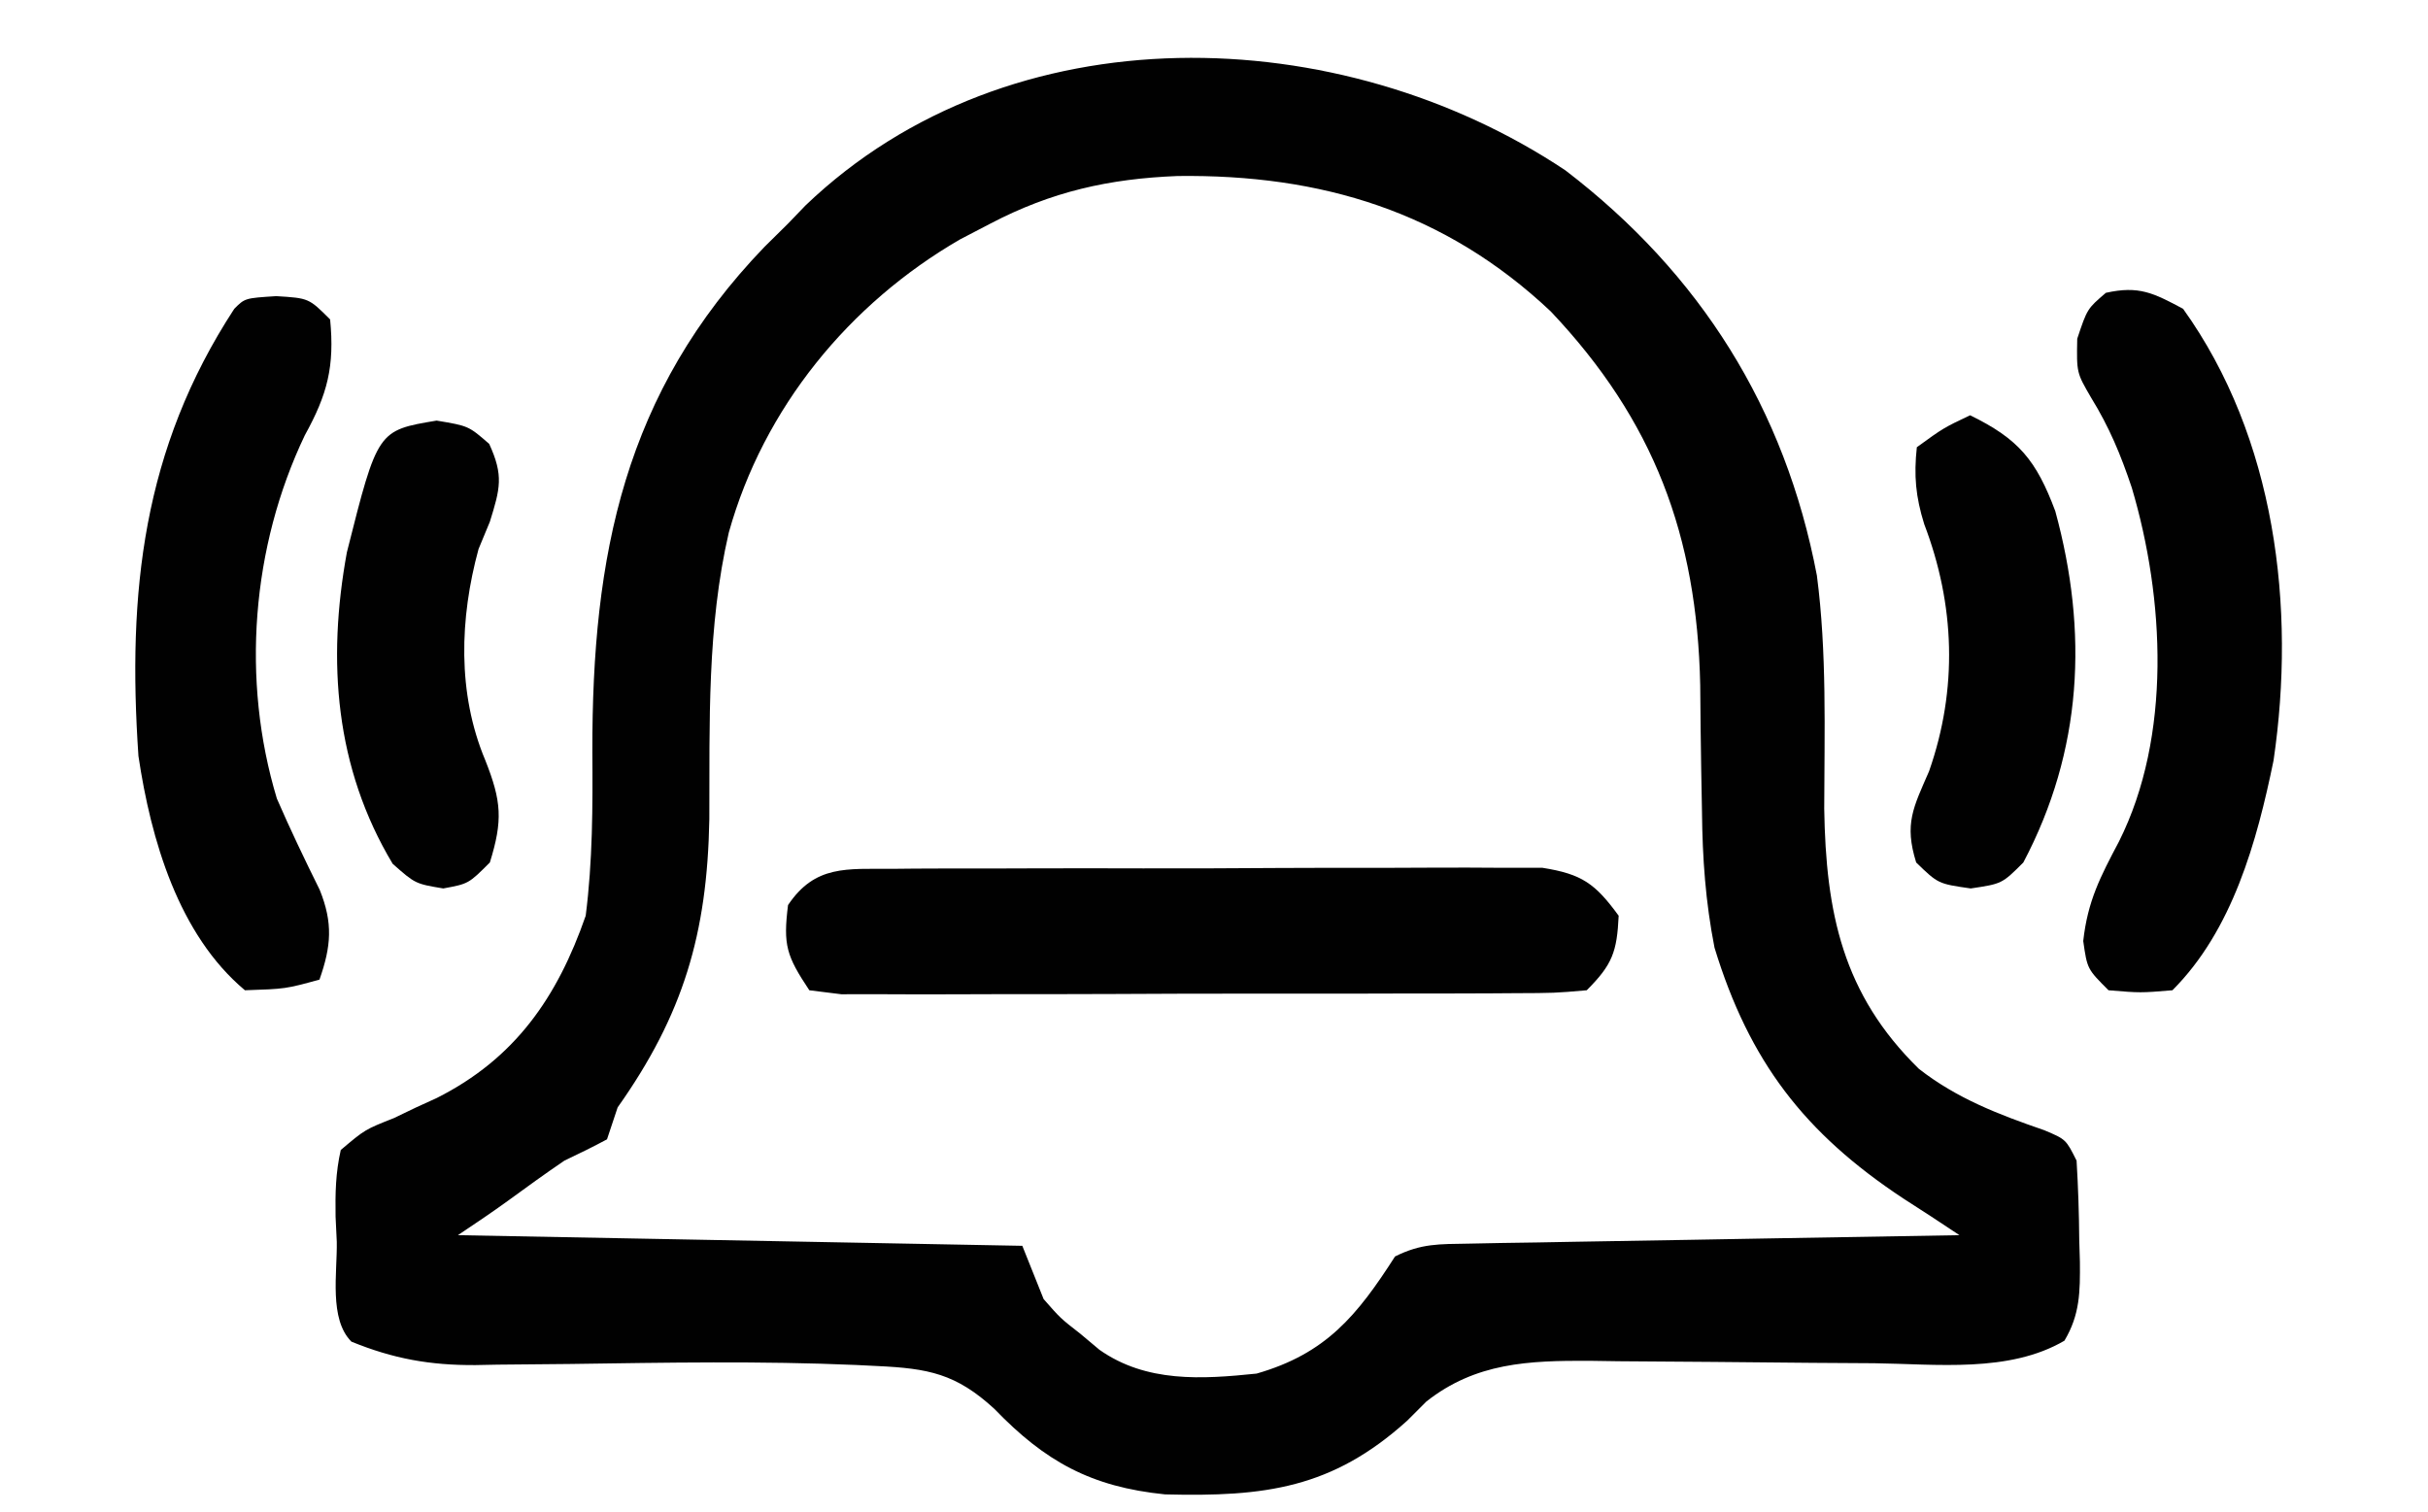 <?xml version="1.0" encoding="UTF-8"?>
<svg version="1.1" xmlns="http://www.w3.org/2000/svg" width="228" height="142">
<path d="M0 0 C12.661 9.687 20.629 22.358 23.614 38.047 C24.56 45.279 24.321 52.662 24.303 59.945 C24.456 69.716 26.029 77.363 33.188 84.375 C36.761 87.168 40.698 88.673 44.961 90.141 C47 91 47 91 48 93 C48.15 95.494 48.231 97.942 48.25 100.438 C48.281 101.459 48.281 101.459 48.312 102.502 C48.335 105.312 48.321 107.463 46.859 109.91 C41.665 112.955 34.824 112.1 29 112.027 C27.042 112.015 25.083 112.002 23.125 111.99 C20.057 111.965 16.99 111.937 13.922 111.904 C10.948 111.874 7.974 111.856 5 111.84 C4.087 111.826 3.175 111.813 2.234 111.799 C-3.439 111.777 -8.417 111.962 -13.055 115.621 C-13.655 116.221 -14.256 116.82 -14.875 117.438 C-21.895 123.771 -28.203 124.584 -37.598 124.344 C-44.527 123.644 -48.851 121.27 -53.625 116.312 C-57.227 113.008 -59.804 112.515 -64.645 112.289 C-65.62 112.241 -65.62 112.241 -66.616 112.191 C-75.542 111.804 -84.487 111.969 -93.418 112.096 C-95.707 112.126 -97.996 112.144 -100.285 112.16 C-100.973 112.174 -101.66 112.187 -102.369 112.201 C-106.629 112.223 -110.055 111.609 -114 110 C-116.119 107.881 -115.323 103.535 -115.375 100.625 C-115.412 99.844 -115.45 99.063 -115.488 98.258 C-115.522 96.066 -115.486 94.138 -115 92 C-112.727 90.078 -112.727 90.078 -110 89 C-108.979 88.509 -108.979 88.509 -107.938 88.008 C-107.298 87.716 -106.659 87.425 -106 87.125 C-98.64 83.424 -94.667 77.676 -92 70 C-91.348 64.878 -91.338 59.78 -91.375 54.625 C-91.411 36.165 -88.385 20.859 -75.203 7.176 C-74.476 6.458 -73.749 5.74 -73 5 C-72.188 4.155 -72.188 4.155 -71.359 3.293 C-52.101 -15.139 -21.135 -14.101 0 0 Z M-54 5 C-54.933 5.486 -55.867 5.972 -56.828 6.473 C-67.254 12.497 -75.29 22.299 -78.562 34.012 C-80.615 42.877 -80.355 51.892 -80.391 60.945 C-80.586 71.692 -82.836 79.286 -89 88 C-89.33 88.99 -89.66 89.98 -90 91 C-91.313 91.707 -92.653 92.362 -94 93 C-95.801 94.223 -97.558 95.497 -99.316 96.781 C-100.851 97.892 -102.424 98.949 -104 100 C-86.51 100.33 -69.02 100.66 -51 101 C-50.34 102.65 -49.68 104.3 -49 106 C-47.424 107.801 -47.424 107.801 -45.562 109.25 C-44.667 110 -44.667 110 -43.754 110.766 C-39.355 113.862 -34.142 113.534 -29 113 C-22.48 111.127 -19.569 107.564 -16 102 C-13.536 100.768 -11.848 100.842 -9.091 100.795 C-8.07 100.775 -7.049 100.755 -5.998 100.734 C-4.892 100.718 -3.787 100.701 -2.648 100.684 C-0.955 100.652 -0.955 100.652 0.773 100.621 C4.39 100.555 8.008 100.496 11.625 100.438 C14.073 100.394 16.521 100.351 18.969 100.307 C24.979 100.199 30.989 100.098 37 100 C35.254 98.836 33.501 97.682 31.73 96.555 C22.447 90.423 17.266 83.685 14 73 C13.157 68.704 12.867 64.613 12.824 60.238 C12.788 58.311 12.788 58.311 12.752 56.346 C12.706 53.676 12.678 51.008 12.658 48.338 C12.357 34.304 8.312 23.489 -1.375 13.25 C-11.311 3.877 -22.937 0.359 -36.42 0.53 C-42.862 0.785 -48.248 1.99 -54 5 Z " fill="#010101" transform="translate(147,16)"/>
<path d="M0 0 C0.687 -0.007 1.373 -0.014 2.08 -0.021 C4.35 -0.039 6.619 -0.035 8.889 -0.03 C10.467 -0.034 12.045 -0.039 13.623 -0.045 C16.931 -0.054 20.238 -0.052 23.546 -0.042 C27.785 -0.031 32.022 -0.051 36.26 -0.08 C39.52 -0.098 42.779 -0.098 46.038 -0.092 C47.6 -0.092 49.163 -0.098 50.725 -0.111 C52.911 -0.125 55.095 -0.115 57.281 -0.098 C58.525 -0.097 59.768 -0.097 61.049 -0.097 C64.773 0.494 66.001 1.39 68.205 4.404 C68.044 7.796 67.622 8.987 65.205 11.404 C62.207 11.665 62.207 11.665 58.309 11.679 C57.6 11.684 56.891 11.689 56.16 11.694 C53.81 11.708 51.461 11.707 49.112 11.705 C47.483 11.709 45.854 11.713 44.224 11.718 C40.808 11.725 37.392 11.725 33.975 11.72 C29.59 11.714 25.205 11.731 20.82 11.754 C17.455 11.769 14.091 11.77 10.726 11.767 C9.109 11.767 7.492 11.772 5.875 11.782 C3.617 11.795 1.36 11.788 -0.898 11.776 C-2.185 11.777 -3.471 11.778 -4.796 11.778 C-5.786 11.655 -6.775 11.531 -7.795 11.404 C-9.95 8.172 -10.263 7.153 -9.795 3.404 C-7.255 -0.379 -4.293 0.019 0 0 Z " fill="#010101" transform="translate(83.795,81.596)"/>
<path d="M0 0 C8.676 12.094 10.615 28.032 8.496 42.422 C6.931 50.04 4.641 58.359 -1 64 C-4 64.25 -4 64.25 -7 64 C-9 62 -9 62 -9.375 59.375 C-8.956 55.605 -7.768 53.342 -6.023 50.039 C-1.057 40.144 -1.736 27.186 -4.812 16.812 C-5.852 13.709 -6.923 11.125 -8.641 8.336 C-10 6 -10 6 -9.938 2.812 C-9 0 -9 0 -7.25 -1.5 C-4.144 -2.19 -2.79 -1.489 0 0 Z " fill="#010101" transform="translate(205,29)"/>
<path d="M0 0 C3.062 0.188 3.062 0.188 5.062 2.188 C5.491 6.604 4.809 9.224 2.688 13.062 C-2.319 23.547 -3.305 36.049 0.062 47.188 C1.322 50.092 2.682 52.925 4.086 55.762 C5.341 58.878 5.17 61.036 4.062 64.188 C0.875 65.062 0.875 65.062 -2.938 65.188 C-9.176 59.965 -11.766 51.056 -12.938 43.188 C-13.984 27.823 -12.547 14.374 -3.938 1.188 C-2.938 0.188 -2.938 0.188 0 0 Z " fill="#010101" transform="translate(25.938,27.812)"/>
<path d="M0 0 C3 0.5 3 0.5 4.938 2.188 C6.31 5.175 5.965 6.384 5 9.5 C4.649 10.346 4.299 11.191 3.938 12.062 C2.165 18.562 1.928 25.59 4.562 31.875 C6.108 35.771 6.224 37.544 5 41.5 C3 43.5 3 43.5 0.625 43.938 C-2 43.5 -2 43.5 -4.125 41.625 C-9.527 32.621 -10.301 22.596 -8.426 12.367 C-5.542 0.924 -5.542 0.924 0 0 Z " fill="#010101" transform="translate(41,39.5)"/>
<path d="M0 0 C4.581 2.229 6.215 4.24 8 9 C11.109 20.37 10.555 31.478 5 42 C3 44 3 44 0.062 44.438 C-3 44 -3 44 -5.062 42 C-6.202 38.354 -5.328 36.832 -3.852 33.43 C-1.143 25.702 -1.416 17.794 -4.309 10.219 C-5.108 7.654 -5.291 5.671 -5 3 C-2.5 1.188 -2.5 1.188 0 0 Z " fill="#010101" transform="translate(185,39)"/>
</svg>
